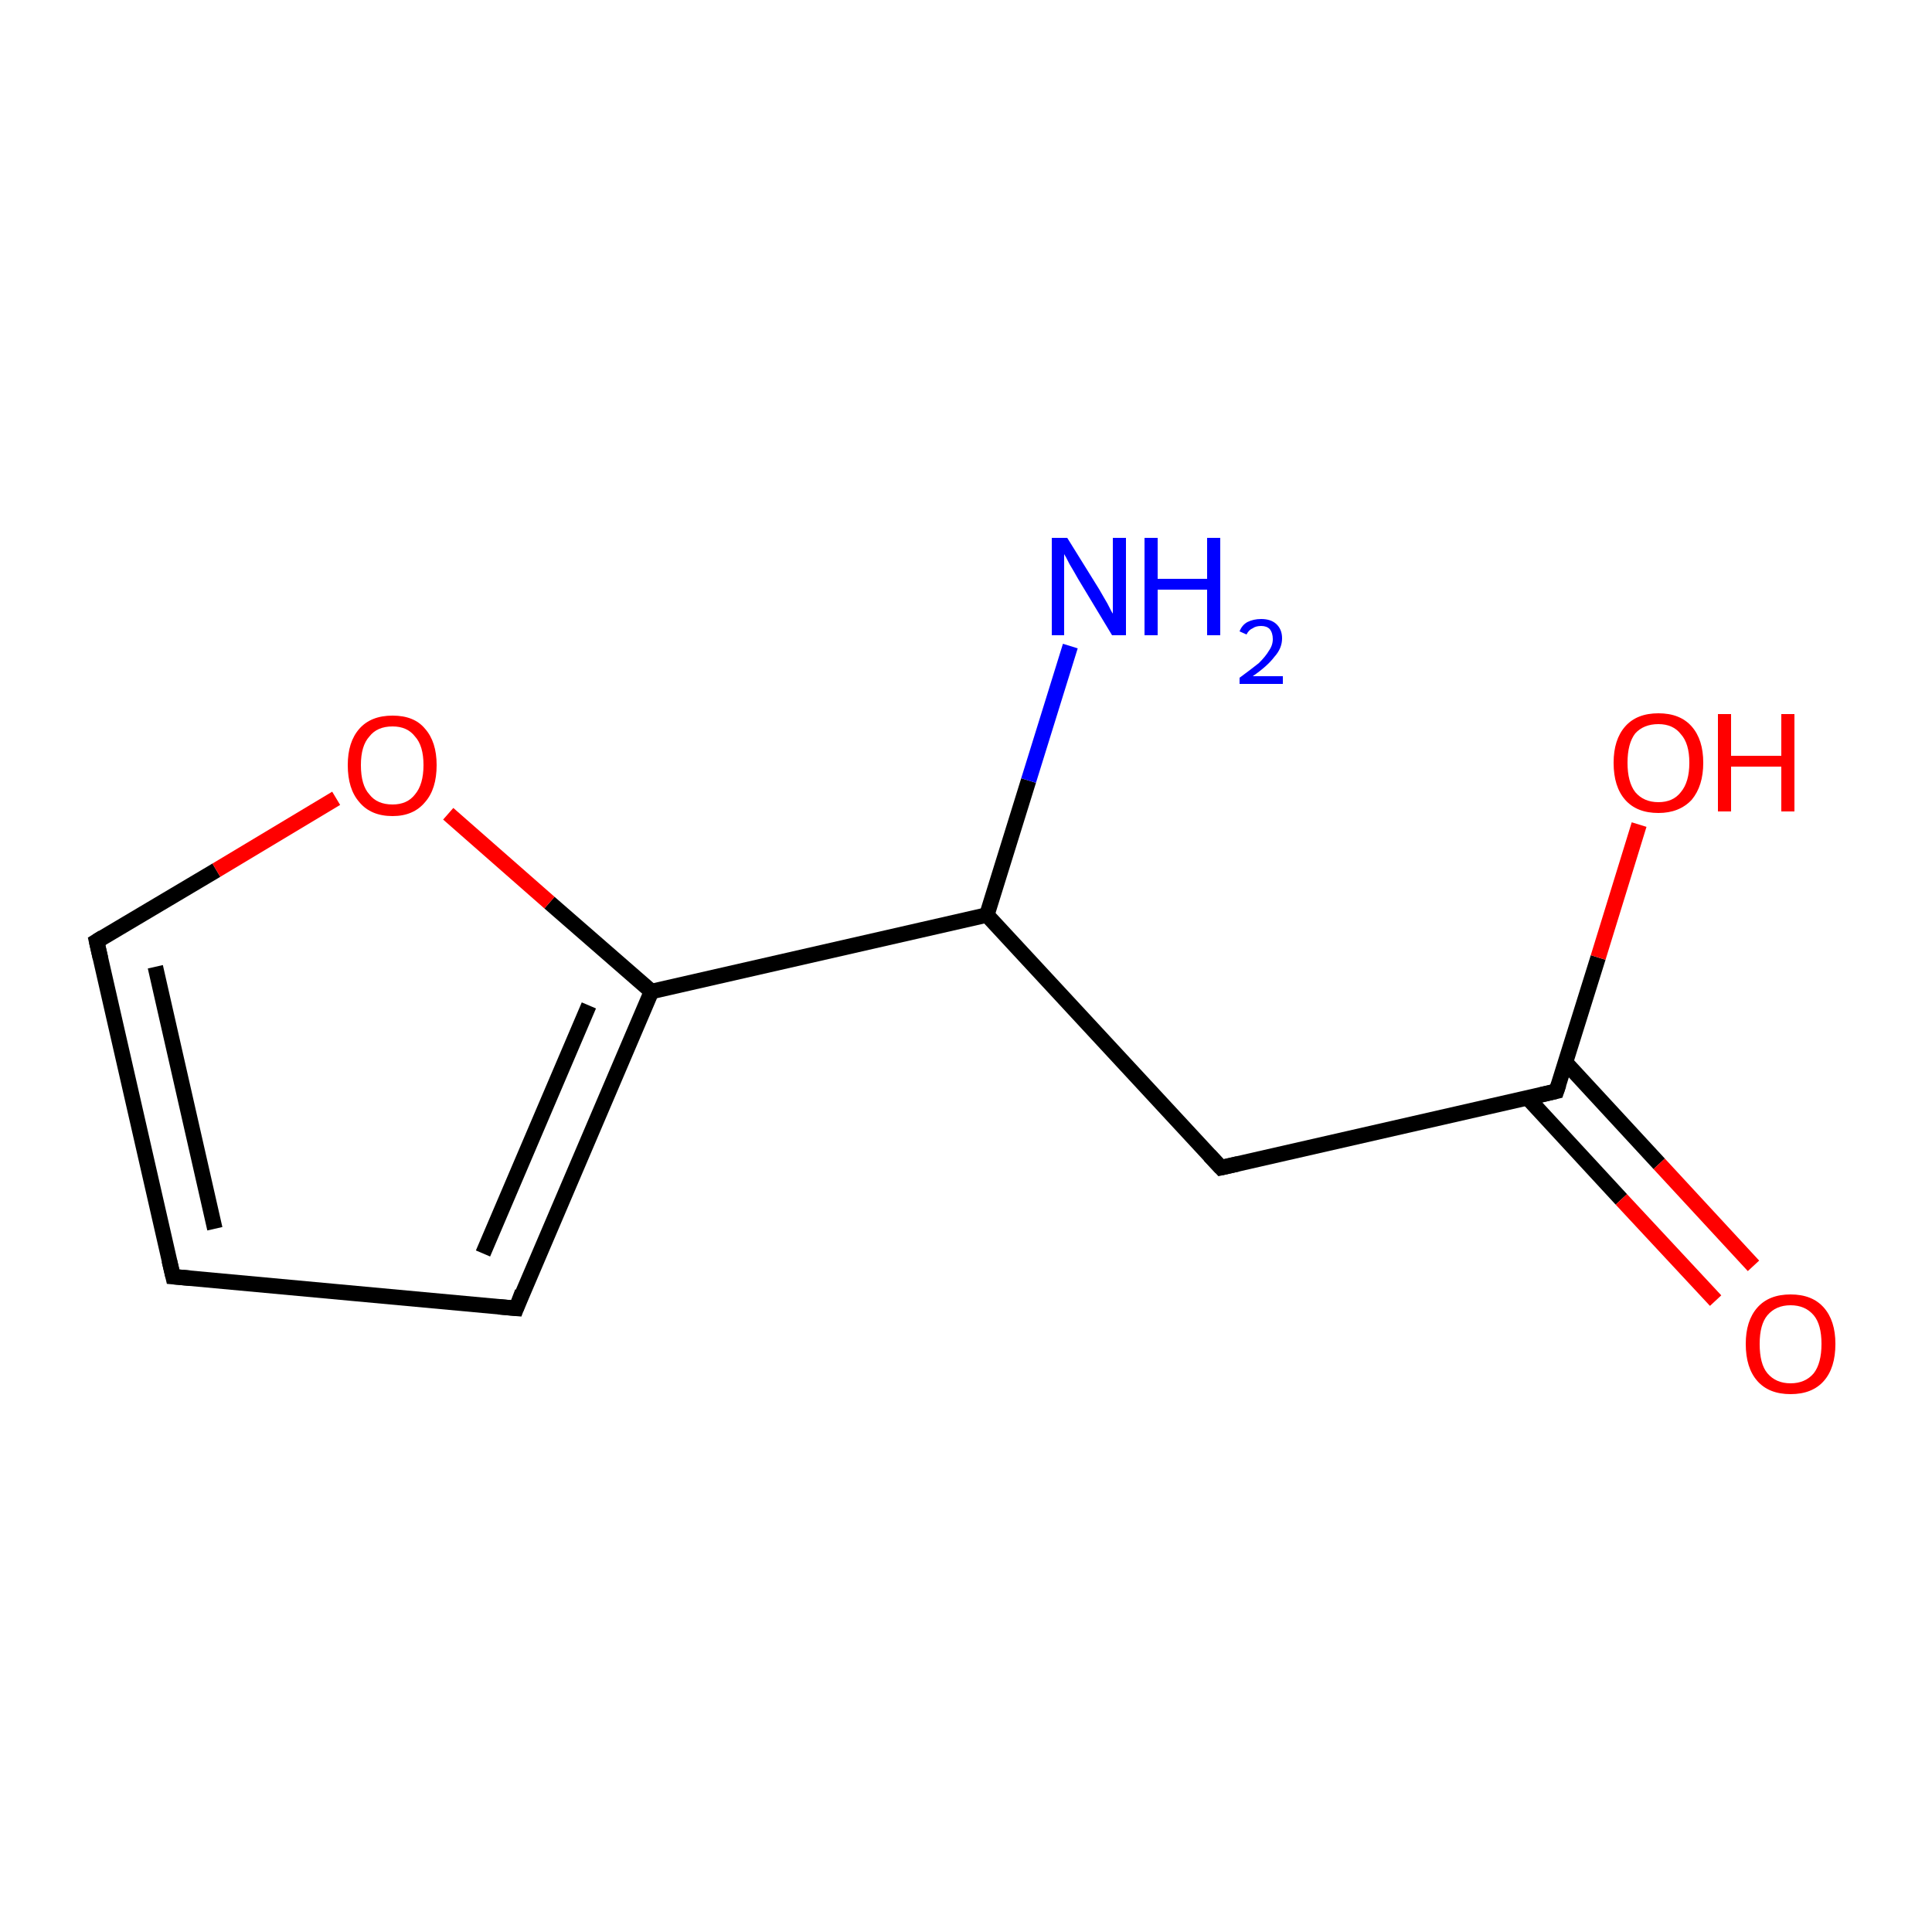 <?xml version='1.0' encoding='iso-8859-1'?>
<svg version='1.1' baseProfile='full'
              xmlns='http://www.w3.org/2000/svg'
                      xmlns:rdkit='http://www.rdkit.org/xml'
                      xmlns:xlink='http://www.w3.org/1999/xlink'
                  xml:space='preserve'
width='250px' height='250px' viewBox='0 0 250 250'>
<!-- END OF HEADER -->
<rect style='opacity:1.0;fill:#FFFFFF;stroke:none' width='250.0' height='250.0' x='0.0' y='0.0'> </rect>
<path class='bond-0 atom-0 atom-1' d='M 22.4,165.2 L 66.8,169.3' style='fill:none;fill-rule:evenodd;stroke:#000000;stroke-width:2.0px;stroke-linecap:butt;stroke-linejoin:miter;stroke-opacity:1' />
<path class='bond-1 atom-0 atom-2' d='M 22.4,165.2 L 12.5,121.8' style='fill:none;fill-rule:evenodd;stroke:#000000;stroke-width:2.0px;stroke-linecap:butt;stroke-linejoin:miter;stroke-opacity:1' />
<path class='bond-1 atom-0 atom-2' d='M 27.8,159.0 L 20.1,125.1' style='fill:none;fill-rule:evenodd;stroke:#000000;stroke-width:2.0px;stroke-linecap:butt;stroke-linejoin:miter;stroke-opacity:1' />
<path class='bond-2 atom-1 atom-5' d='M 66.8,169.3 L 84.3,128.3' style='fill:none;fill-rule:evenodd;stroke:#000000;stroke-width:2.0px;stroke-linecap:butt;stroke-linejoin:miter;stroke-opacity:1' />
<path class='bond-2 atom-1 atom-5' d='M 62.5,162.2 L 76.2,130.1' style='fill:none;fill-rule:evenodd;stroke:#000000;stroke-width:2.0px;stroke-linecap:butt;stroke-linejoin:miter;stroke-opacity:1' />
<path class='bond-3 atom-2 atom-10' d='M 12.5,121.8 L 28.0,112.6' style='fill:none;fill-rule:evenodd;stroke:#000000;stroke-width:2.0px;stroke-linecap:butt;stroke-linejoin:miter;stroke-opacity:1' />
<path class='bond-3 atom-2 atom-10' d='M 28.0,112.6 L 43.5,103.3' style='fill:none;fill-rule:evenodd;stroke:#FF0000;stroke-width:2.0px;stroke-linecap:butt;stroke-linejoin:miter;stroke-opacity:1' />
<path class='bond-4 atom-3 atom-4' d='M 158.0,151.1 L 127.7,118.4' style='fill:none;fill-rule:evenodd;stroke:#000000;stroke-width:2.0px;stroke-linecap:butt;stroke-linejoin:miter;stroke-opacity:1' />
<path class='bond-5 atom-3 atom-6' d='M 158.0,151.1 L 201.4,141.2' style='fill:none;fill-rule:evenodd;stroke:#000000;stroke-width:2.0px;stroke-linecap:butt;stroke-linejoin:miter;stroke-opacity:1' />
<path class='bond-6 atom-4 atom-5' d='M 127.7,118.4 L 84.3,128.3' style='fill:none;fill-rule:evenodd;stroke:#000000;stroke-width:2.0px;stroke-linecap:butt;stroke-linejoin:miter;stroke-opacity:1' />
<path class='bond-7 atom-4 atom-7' d='M 127.7,118.4 L 133.1,101.0' style='fill:none;fill-rule:evenodd;stroke:#000000;stroke-width:2.0px;stroke-linecap:butt;stroke-linejoin:miter;stroke-opacity:1' />
<path class='bond-7 atom-4 atom-7' d='M 133.1,101.0 L 138.5,83.6' style='fill:none;fill-rule:evenodd;stroke:#0000FF;stroke-width:2.0px;stroke-linecap:butt;stroke-linejoin:miter;stroke-opacity:1' />
<path class='bond-8 atom-5 atom-10' d='M 84.3,128.3 L 71.1,116.8' style='fill:none;fill-rule:evenodd;stroke:#000000;stroke-width:2.0px;stroke-linecap:butt;stroke-linejoin:miter;stroke-opacity:1' />
<path class='bond-8 atom-5 atom-10' d='M 71.1,116.8 L 58.0,105.3' style='fill:none;fill-rule:evenodd;stroke:#FF0000;stroke-width:2.0px;stroke-linecap:butt;stroke-linejoin:miter;stroke-opacity:1' />
<path class='bond-9 atom-6 atom-8' d='M 197.7,142.1 L 209.8,155.2' style='fill:none;fill-rule:evenodd;stroke:#000000;stroke-width:2.0px;stroke-linecap:butt;stroke-linejoin:miter;stroke-opacity:1' />
<path class='bond-9 atom-6 atom-8' d='M 209.8,155.2 L 222.0,168.3' style='fill:none;fill-rule:evenodd;stroke:#FF0000;stroke-width:2.0px;stroke-linecap:butt;stroke-linejoin:miter;stroke-opacity:1' />
<path class='bond-9 atom-6 atom-8' d='M 202.6,137.5 L 214.7,150.6' style='fill:none;fill-rule:evenodd;stroke:#000000;stroke-width:2.0px;stroke-linecap:butt;stroke-linejoin:miter;stroke-opacity:1' />
<path class='bond-9 atom-6 atom-8' d='M 214.7,150.6 L 226.9,163.8' style='fill:none;fill-rule:evenodd;stroke:#FF0000;stroke-width:2.0px;stroke-linecap:butt;stroke-linejoin:miter;stroke-opacity:1' />
<path class='bond-10 atom-6 atom-9' d='M 201.4,141.2 L 206.8,123.9' style='fill:none;fill-rule:evenodd;stroke:#000000;stroke-width:2.0px;stroke-linecap:butt;stroke-linejoin:miter;stroke-opacity:1' />
<path class='bond-10 atom-6 atom-9' d='M 206.8,123.9 L 212.1,106.7' style='fill:none;fill-rule:evenodd;stroke:#FF0000;stroke-width:2.0px;stroke-linecap:butt;stroke-linejoin:miter;stroke-opacity:1' />
<path d='M 24.6,165.4 L 22.4,165.2 L 21.9,163.1' style='fill:none;stroke:#000000;stroke-width:2.0px;stroke-linecap:butt;stroke-linejoin:miter;stroke-opacity:1;' />
<path d='M 64.5,169.1 L 66.8,169.3 L 67.6,167.2' style='fill:none;stroke:#000000;stroke-width:2.0px;stroke-linecap:butt;stroke-linejoin:miter;stroke-opacity:1;' />
<path d='M 13.0,124.0 L 12.5,121.8 L 13.3,121.3' style='fill:none;stroke:#000000;stroke-width:2.0px;stroke-linecap:butt;stroke-linejoin:miter;stroke-opacity:1;' />
<path d='M 156.5,149.5 L 158.0,151.1 L 160.2,150.6' style='fill:none;stroke:#000000;stroke-width:2.0px;stroke-linecap:butt;stroke-linejoin:miter;stroke-opacity:1;' />
<path d='M 199.3,141.7 L 201.4,141.2 L 201.7,140.3' style='fill:none;stroke:#000000;stroke-width:2.0px;stroke-linecap:butt;stroke-linejoin:miter;stroke-opacity:1;' />
<path class='atom-7' d='M 138.1 69.6
L 142.2 76.2
Q 142.6 76.9, 143.3 78.1
Q 143.9 79.3, 144.0 79.4
L 144.0 69.6
L 145.7 69.6
L 145.7 82.2
L 143.9 82.2
L 139.5 74.9
Q 139.0 74.0, 138.4 73.0
Q 137.9 72.0, 137.7 71.7
L 137.7 82.2
L 136.1 82.2
L 136.1 69.6
L 138.1 69.6
' fill='#0000FF'/>
<path class='atom-7' d='M 148.1 69.6
L 149.8 69.6
L 149.8 74.9
L 156.2 74.9
L 156.2 69.6
L 157.9 69.6
L 157.9 82.2
L 156.2 82.2
L 156.2 76.3
L 149.8 76.3
L 149.8 82.2
L 148.1 82.2
L 148.1 69.6
' fill='#0000FF'/>
<path class='atom-7' d='M 160.4 81.7
Q 160.7 80.9, 161.4 80.5
Q 162.2 80.1, 163.2 80.1
Q 164.4 80.1, 165.1 80.7
Q 165.9 81.4, 165.9 82.6
Q 165.9 83.9, 164.9 85.0
Q 164.0 86.2, 162.1 87.5
L 166.0 87.5
L 166.0 88.5
L 160.4 88.5
L 160.4 87.7
Q 161.9 86.6, 162.9 85.8
Q 163.8 84.9, 164.2 84.2
Q 164.7 83.5, 164.7 82.7
Q 164.7 81.9, 164.3 81.4
Q 163.9 81.0, 163.2 81.0
Q 162.5 81.0, 162.1 81.3
Q 161.6 81.5, 161.3 82.1
L 160.4 81.7
' fill='#0000FF'/>
<path class='atom-8' d='M 225.9 173.9
Q 225.9 170.9, 227.4 169.2
Q 228.9 167.5, 231.7 167.5
Q 234.5 167.5, 236.0 169.2
Q 237.5 170.9, 237.5 173.9
Q 237.5 177.0, 236.0 178.7
Q 234.5 180.4, 231.7 180.4
Q 228.9 180.4, 227.4 178.7
Q 225.9 177.0, 225.9 173.9
M 231.7 179.0
Q 233.6 179.0, 234.7 177.7
Q 235.7 176.4, 235.7 173.9
Q 235.7 171.4, 234.7 170.2
Q 233.6 168.9, 231.7 168.9
Q 229.8 168.9, 228.7 170.2
Q 227.7 171.4, 227.7 173.9
Q 227.7 176.5, 228.7 177.7
Q 229.8 179.0, 231.7 179.0
' fill='#FF0000'/>
<path class='atom-9' d='M 208.8 98.7
Q 208.8 95.7, 210.3 94.0
Q 211.8 92.3, 214.6 92.3
Q 217.4 92.3, 218.9 94.0
Q 220.4 95.7, 220.4 98.7
Q 220.4 101.7, 218.9 103.5
Q 217.3 105.2, 214.6 105.2
Q 211.8 105.2, 210.3 103.5
Q 208.8 101.8, 208.8 98.7
M 214.6 103.8
Q 216.5 103.8, 217.5 102.5
Q 218.6 101.2, 218.6 98.7
Q 218.6 96.2, 217.5 95.0
Q 216.5 93.7, 214.6 93.7
Q 212.7 93.7, 211.6 94.9
Q 210.6 96.2, 210.6 98.7
Q 210.6 101.2, 211.6 102.5
Q 212.7 103.8, 214.6 103.8
' fill='#FF0000'/>
<path class='atom-9' d='M 222.3 92.4
L 224.0 92.4
L 224.0 97.8
L 230.5 97.8
L 230.5 92.4
L 232.2 92.4
L 232.2 105.0
L 230.5 105.0
L 230.5 99.2
L 224.0 99.2
L 224.0 105.0
L 222.3 105.0
L 222.3 92.4
' fill='#FF0000'/>
<path class='atom-10' d='M 45.0 99.0
Q 45.0 96.0, 46.5 94.3
Q 48.0 92.6, 50.8 92.6
Q 53.6 92.6, 55.0 94.3
Q 56.5 96.0, 56.5 99.0
Q 56.5 102.1, 55.0 103.8
Q 53.5 105.6, 50.8 105.6
Q 48.0 105.6, 46.5 103.8
Q 45.0 102.1, 45.0 99.0
M 50.8 104.1
Q 52.7 104.1, 53.7 102.8
Q 54.8 101.5, 54.8 99.0
Q 54.8 96.5, 53.7 95.3
Q 52.7 94.0, 50.8 94.0
Q 48.8 94.0, 47.8 95.3
Q 46.7 96.5, 46.7 99.0
Q 46.7 101.6, 47.8 102.8
Q 48.8 104.1, 50.8 104.1
' fill='#FF0000'/>
</svg>
